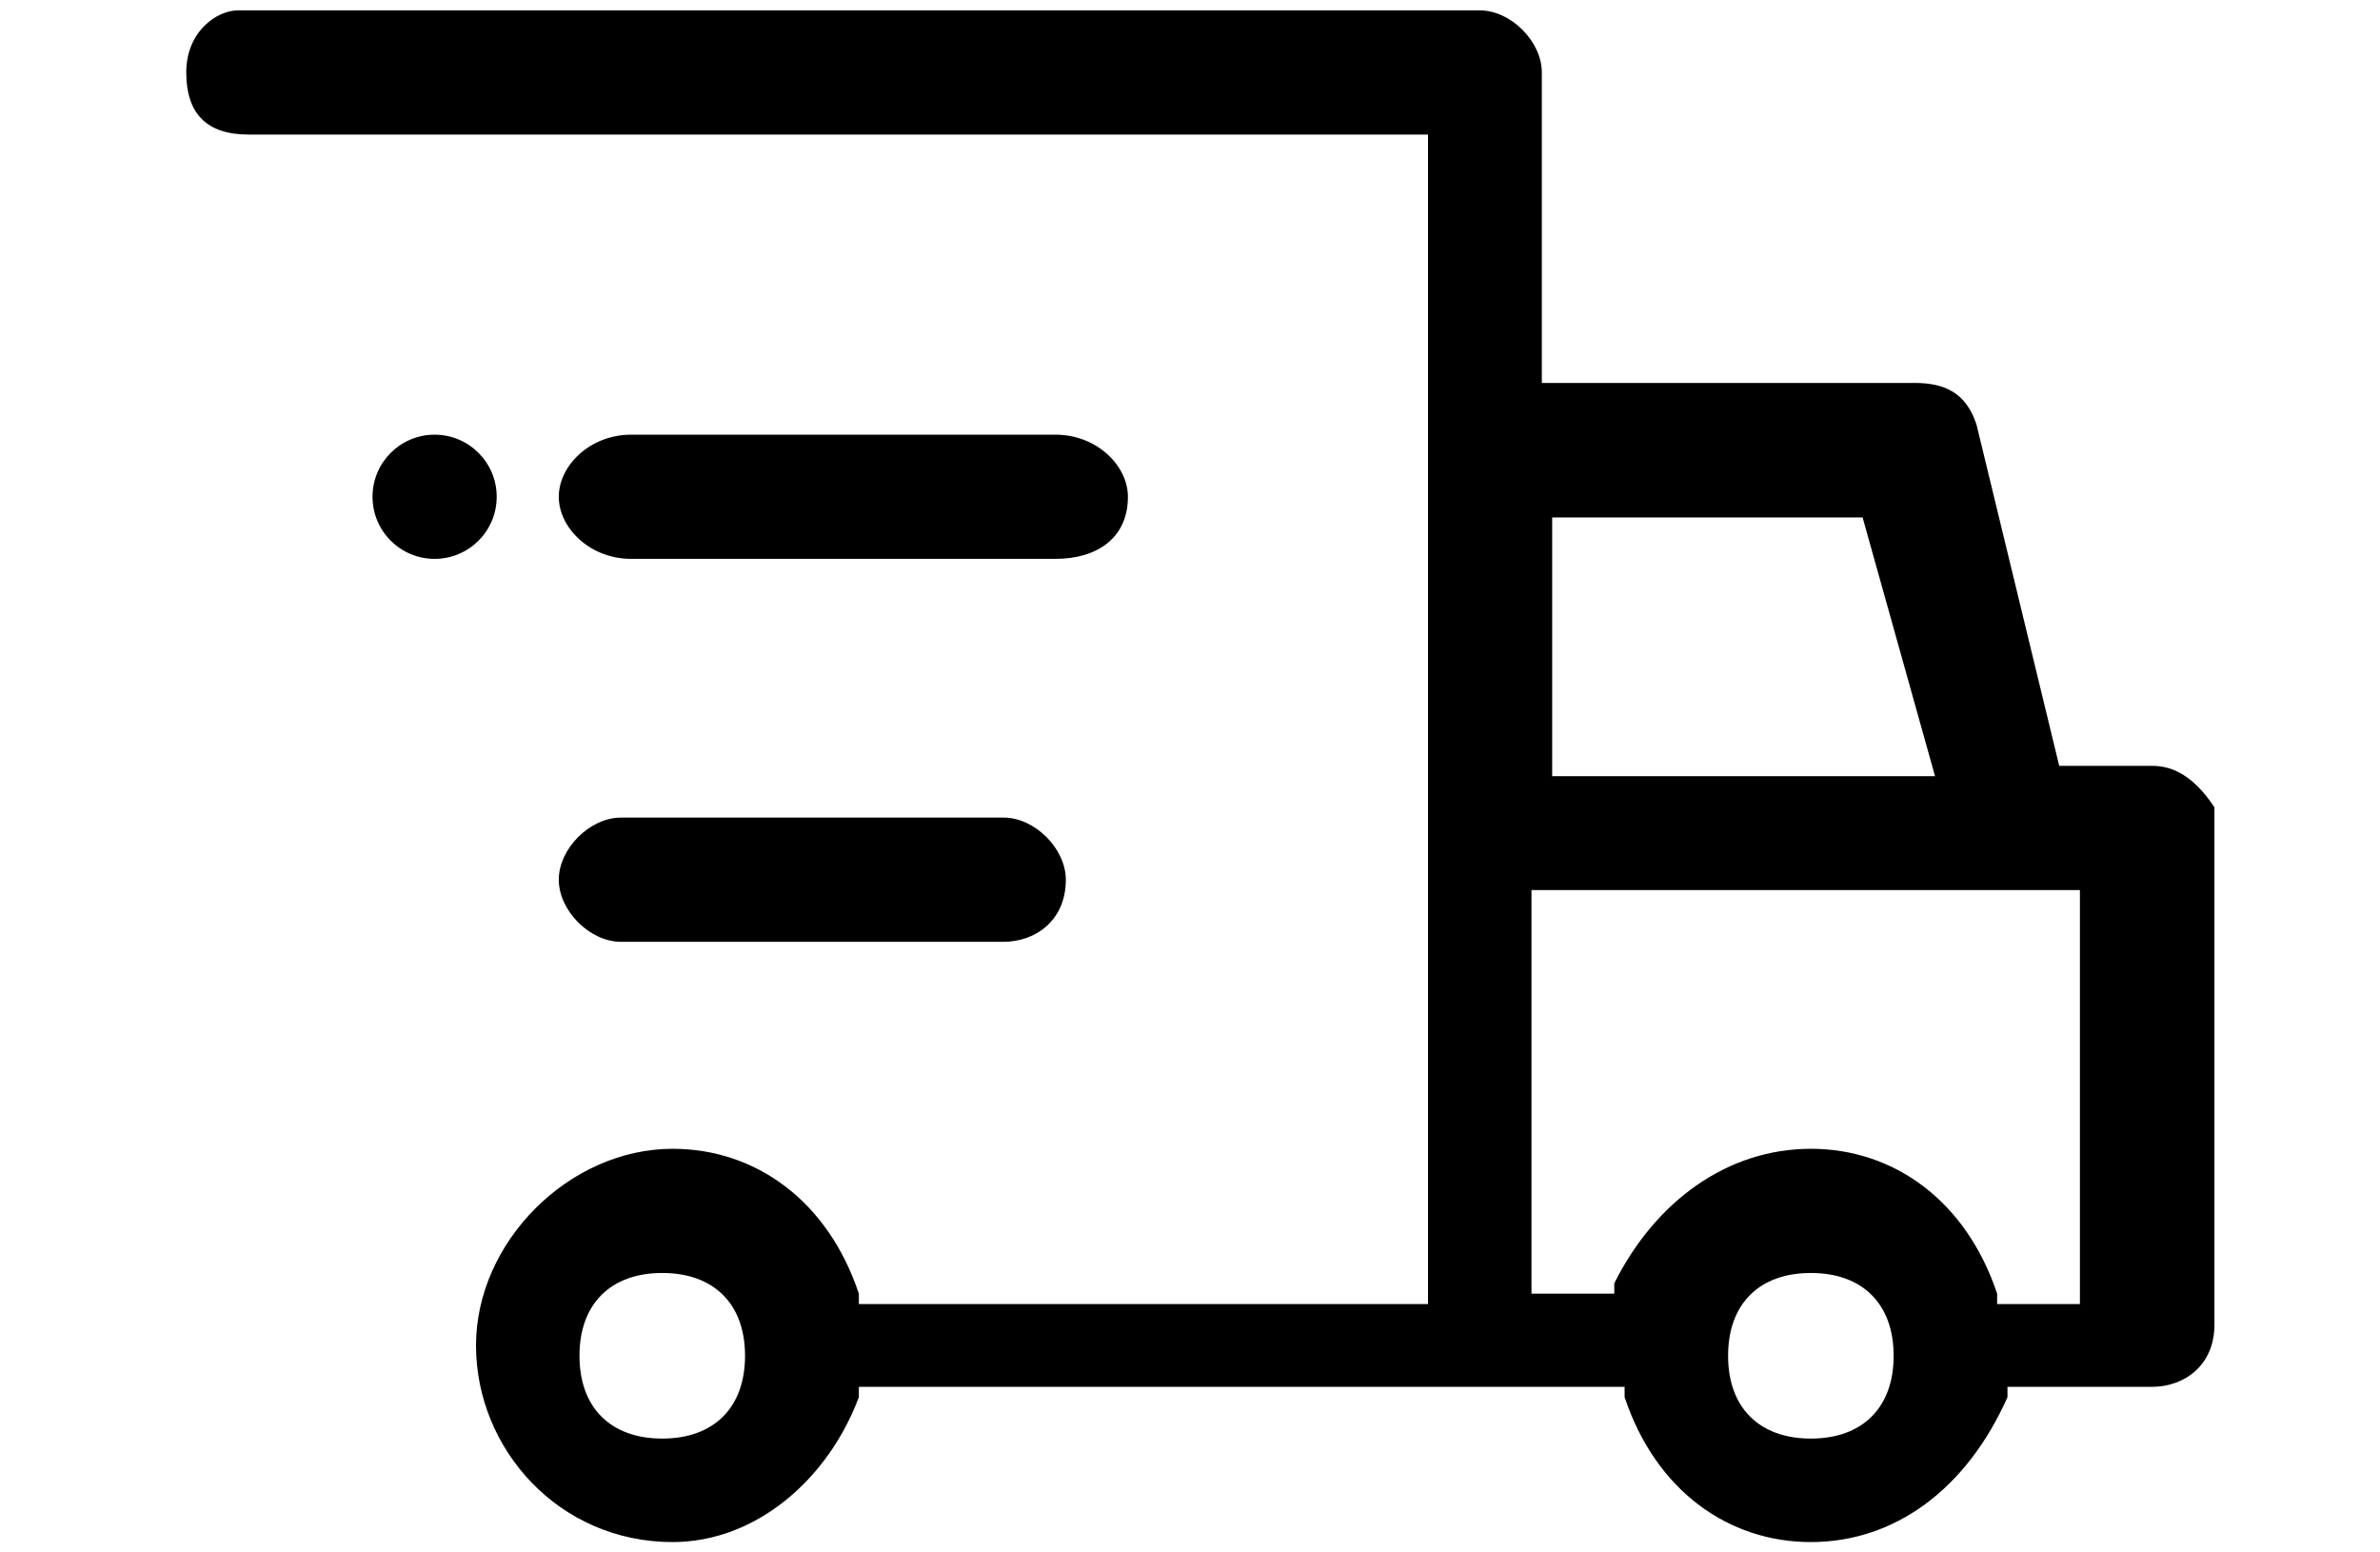 <?xml version="1.0" encoding="utf-8"?>
<!-- Generator: Adobe Illustrator 27.9.0, SVG Export Plug-In . SVG Version: 6.00 Build 0)  -->
<svg version="1.1" id="Ebene_2" xmlns="http://www.w3.org/2000/svg" xmlns:xlink="http://www.w3.org/1999/xlink" x="0px" y="0px"
	 viewBox="0 0 23 15" style="enable-background:new 0 0 23 15;" xml:space="preserve">
<path d="M17.5,14.9c-0.8,0-1.5-0.5-1.8-1.4l0-0.1H8.3l0,0.1c-0.3,0.8-1,1.4-1.8,1.4c-1.1,0-1.9-0.9-1.9-1.9s0.9-1.9,1.9-1.9
	c0.8,0,1.5,0.5,1.8,1.4l0,0.1h5.5V1.3H2.4C2,1.3,1.8,1.1,1.8,0.7c0-0.4,0.3-0.6,0.5-0.6h12c0.3,0,0.6,0.3,0.6,0.6v3h3.6
	c0.3,0,0.5,0.1,0.6,0.4l0.8,3.3h0.9c0.2,0,0.4,0.1,0.6,0.4l0,5c0,0.4-0.3,0.6-0.6,0.6h-1.4l0,0.1C19,14.4,18.3,14.9,17.5,14.9z
	 M17.5,12.3c-0.5,0-0.8,0.3-0.8,0.8c0,0.5,0.3,0.8,0.8,0.8c0.5,0,0.8-0.3,0.8-0.8C18.3,12.6,18,12.3,17.5,12.3z M6.4,12.3
	c-0.5,0-0.8,0.3-0.8,0.8c0,0.5,0.3,0.8,0.8,0.8c0.5,0,0.8-0.3,0.8-0.8C7.2,12.6,6.9,12.3,6.4,12.3z M17.5,11.1
	c0.8,0,1.5,0.5,1.8,1.4l0,0.1h0.8V8.6h-5.3v3.9h0.8l0-0.1C16,11.6,16.7,11.1,17.5,11.1z M15,7.5h3.7L18,5h-3V7.5z"/>
<path d="M6,9.1c-0.3,0-0.6-0.3-0.6-0.6c0-0.3,0.3-0.6,0.6-0.6h3.7c0.3,0,0.6,0.3,0.6,0.6c0,0.4-0.3,0.6-0.6,0.6H6z"/>
<path d="M6.1,5.4c-0.4,0-0.7-0.3-0.7-0.6c0-0.3,0.3-0.6,0.7-0.6h4.1c0.4,0,0.7,0.3,0.7,0.6c0,0.4-0.3,0.6-0.7,0.6H6.1z"/>
<circle cx="4.2" cy="4.8" r="0.6"/>
</svg>
